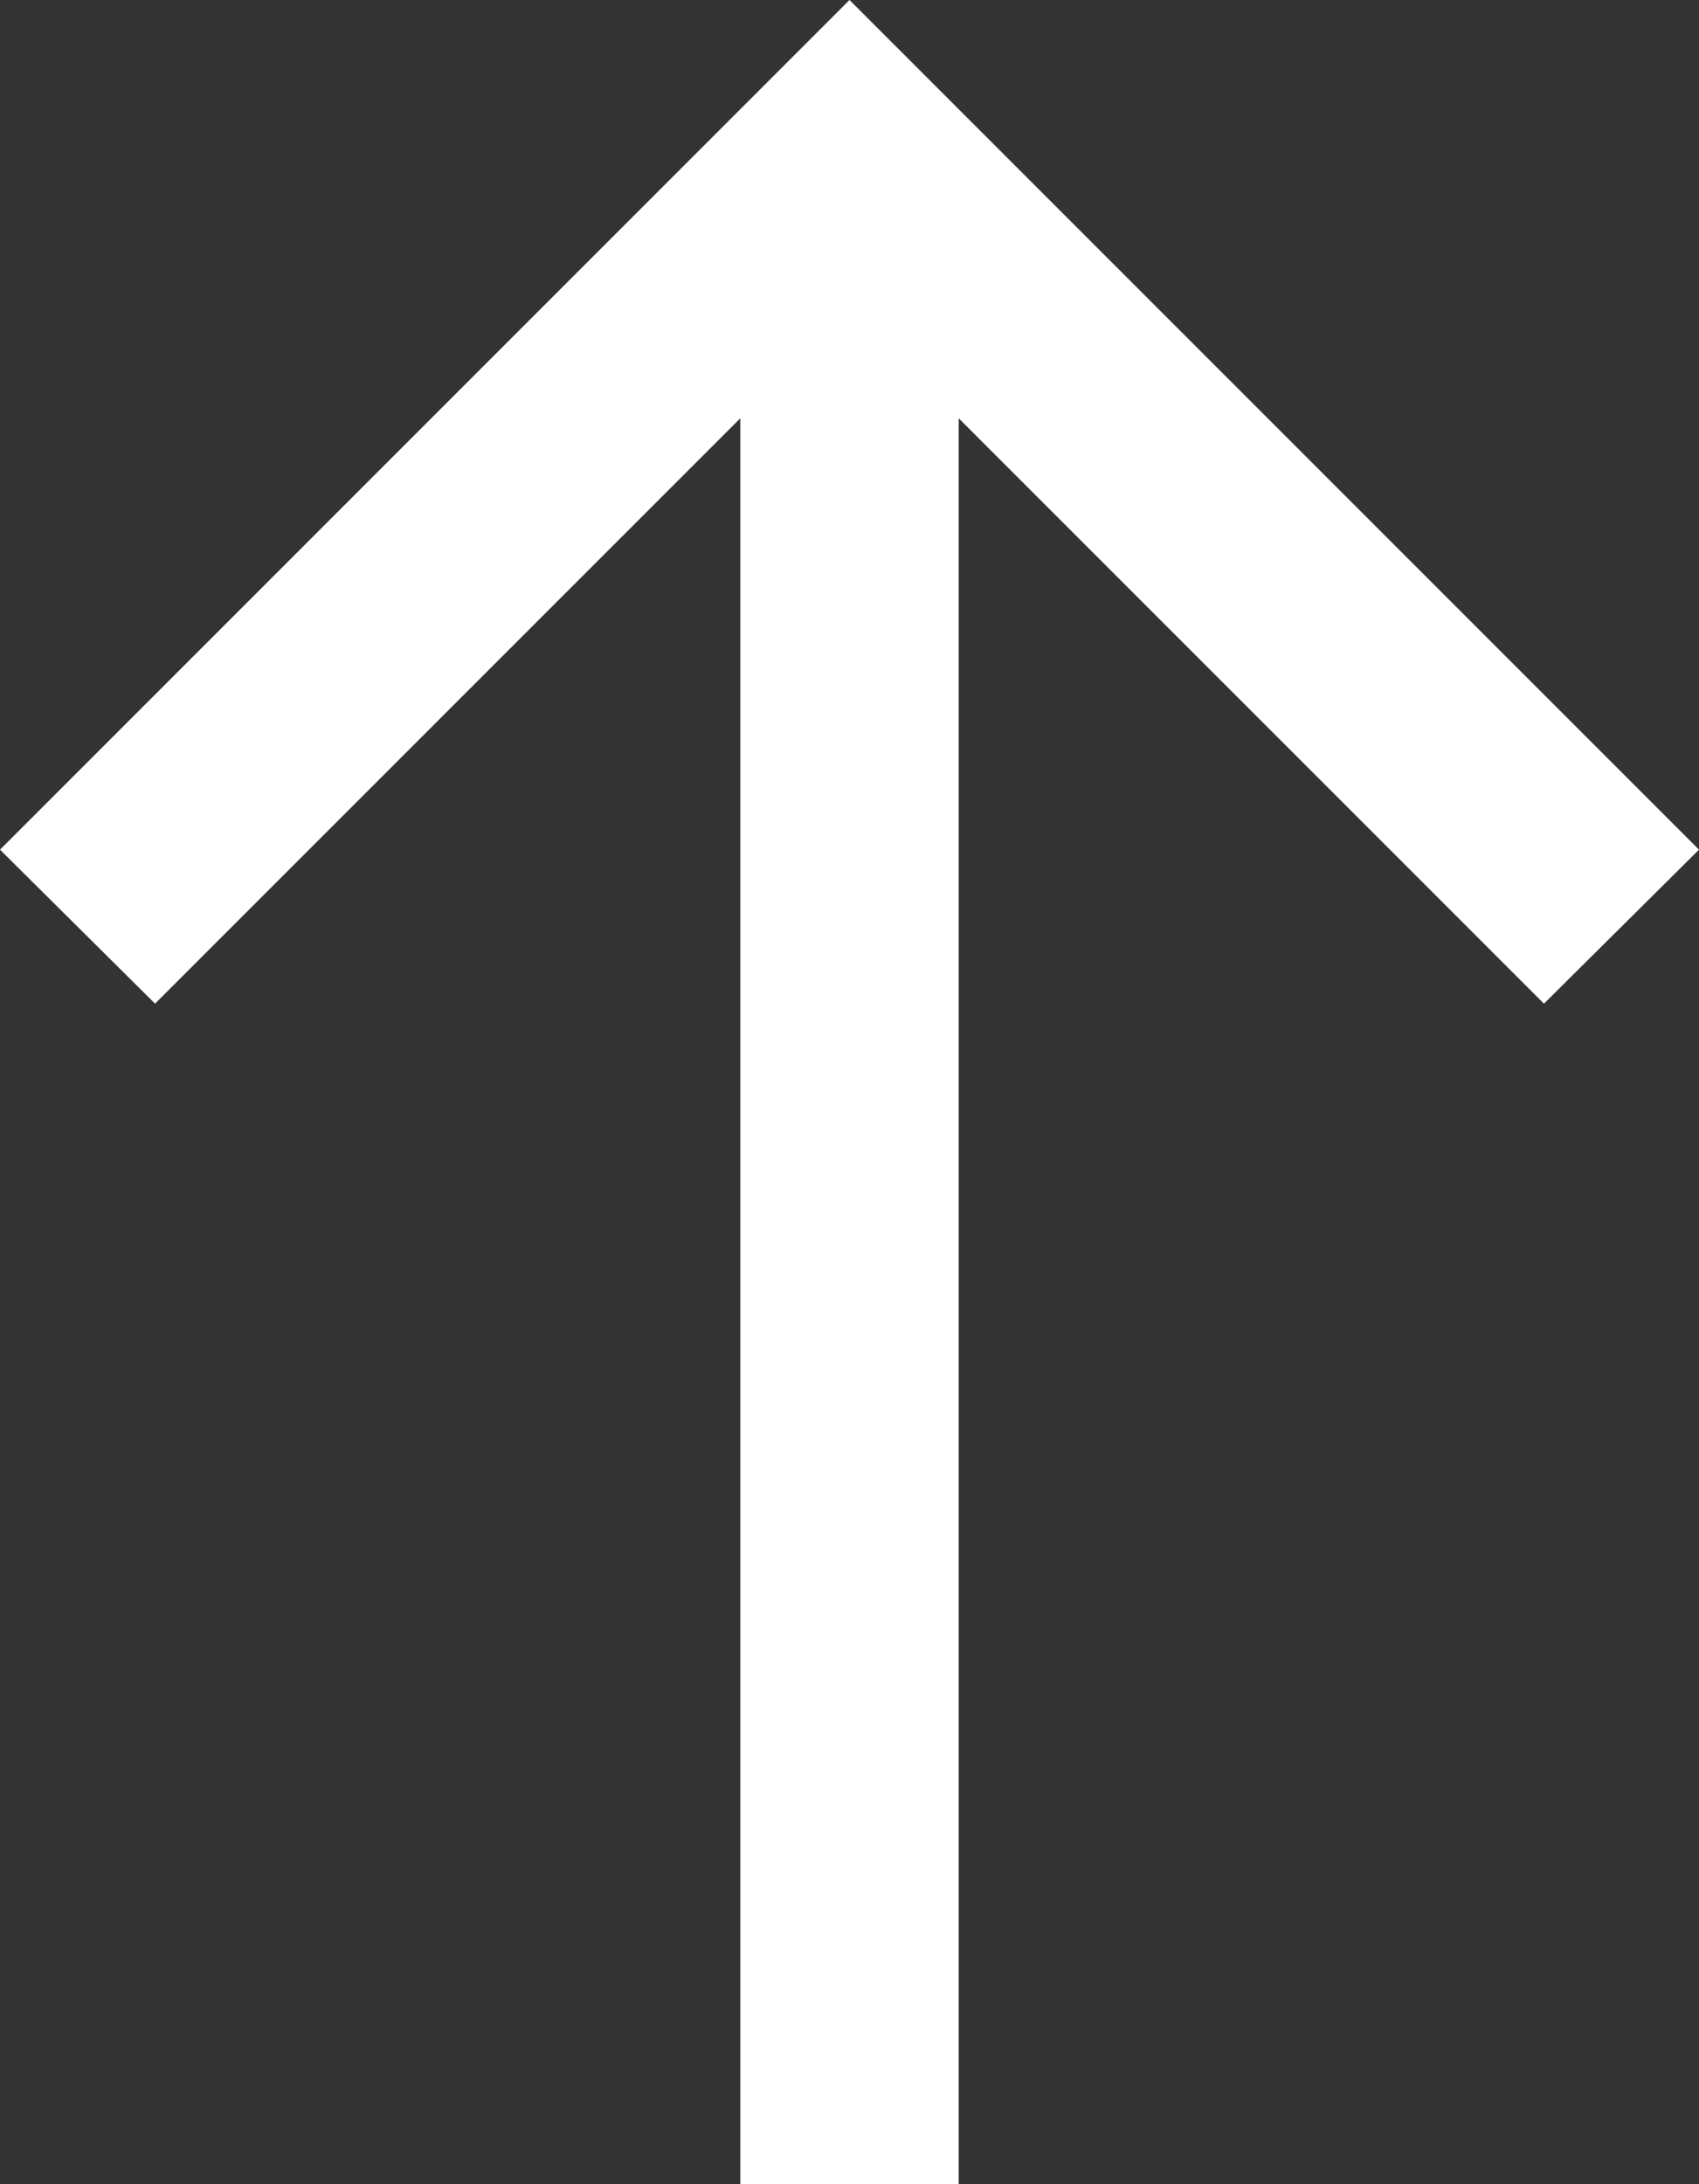 <svg id="레이어_1" data-name="레이어 1" xmlns="http://www.w3.org/2000/svg" viewBox="0 0 15.56 20"><rect x="0" y="0" width="15.56" height="20" fill="#333333" stroke="none"/><defs><style>.cls-1{fill:#fff;}</style></defs><path class="cls-1" d="M9,5.83,3.64,11.19,2.22,9.78,10,2l7.78,7.78-1.42,1.41L11,5.83V22H9Z" transform="translate(-2.22 -2)"/></svg>